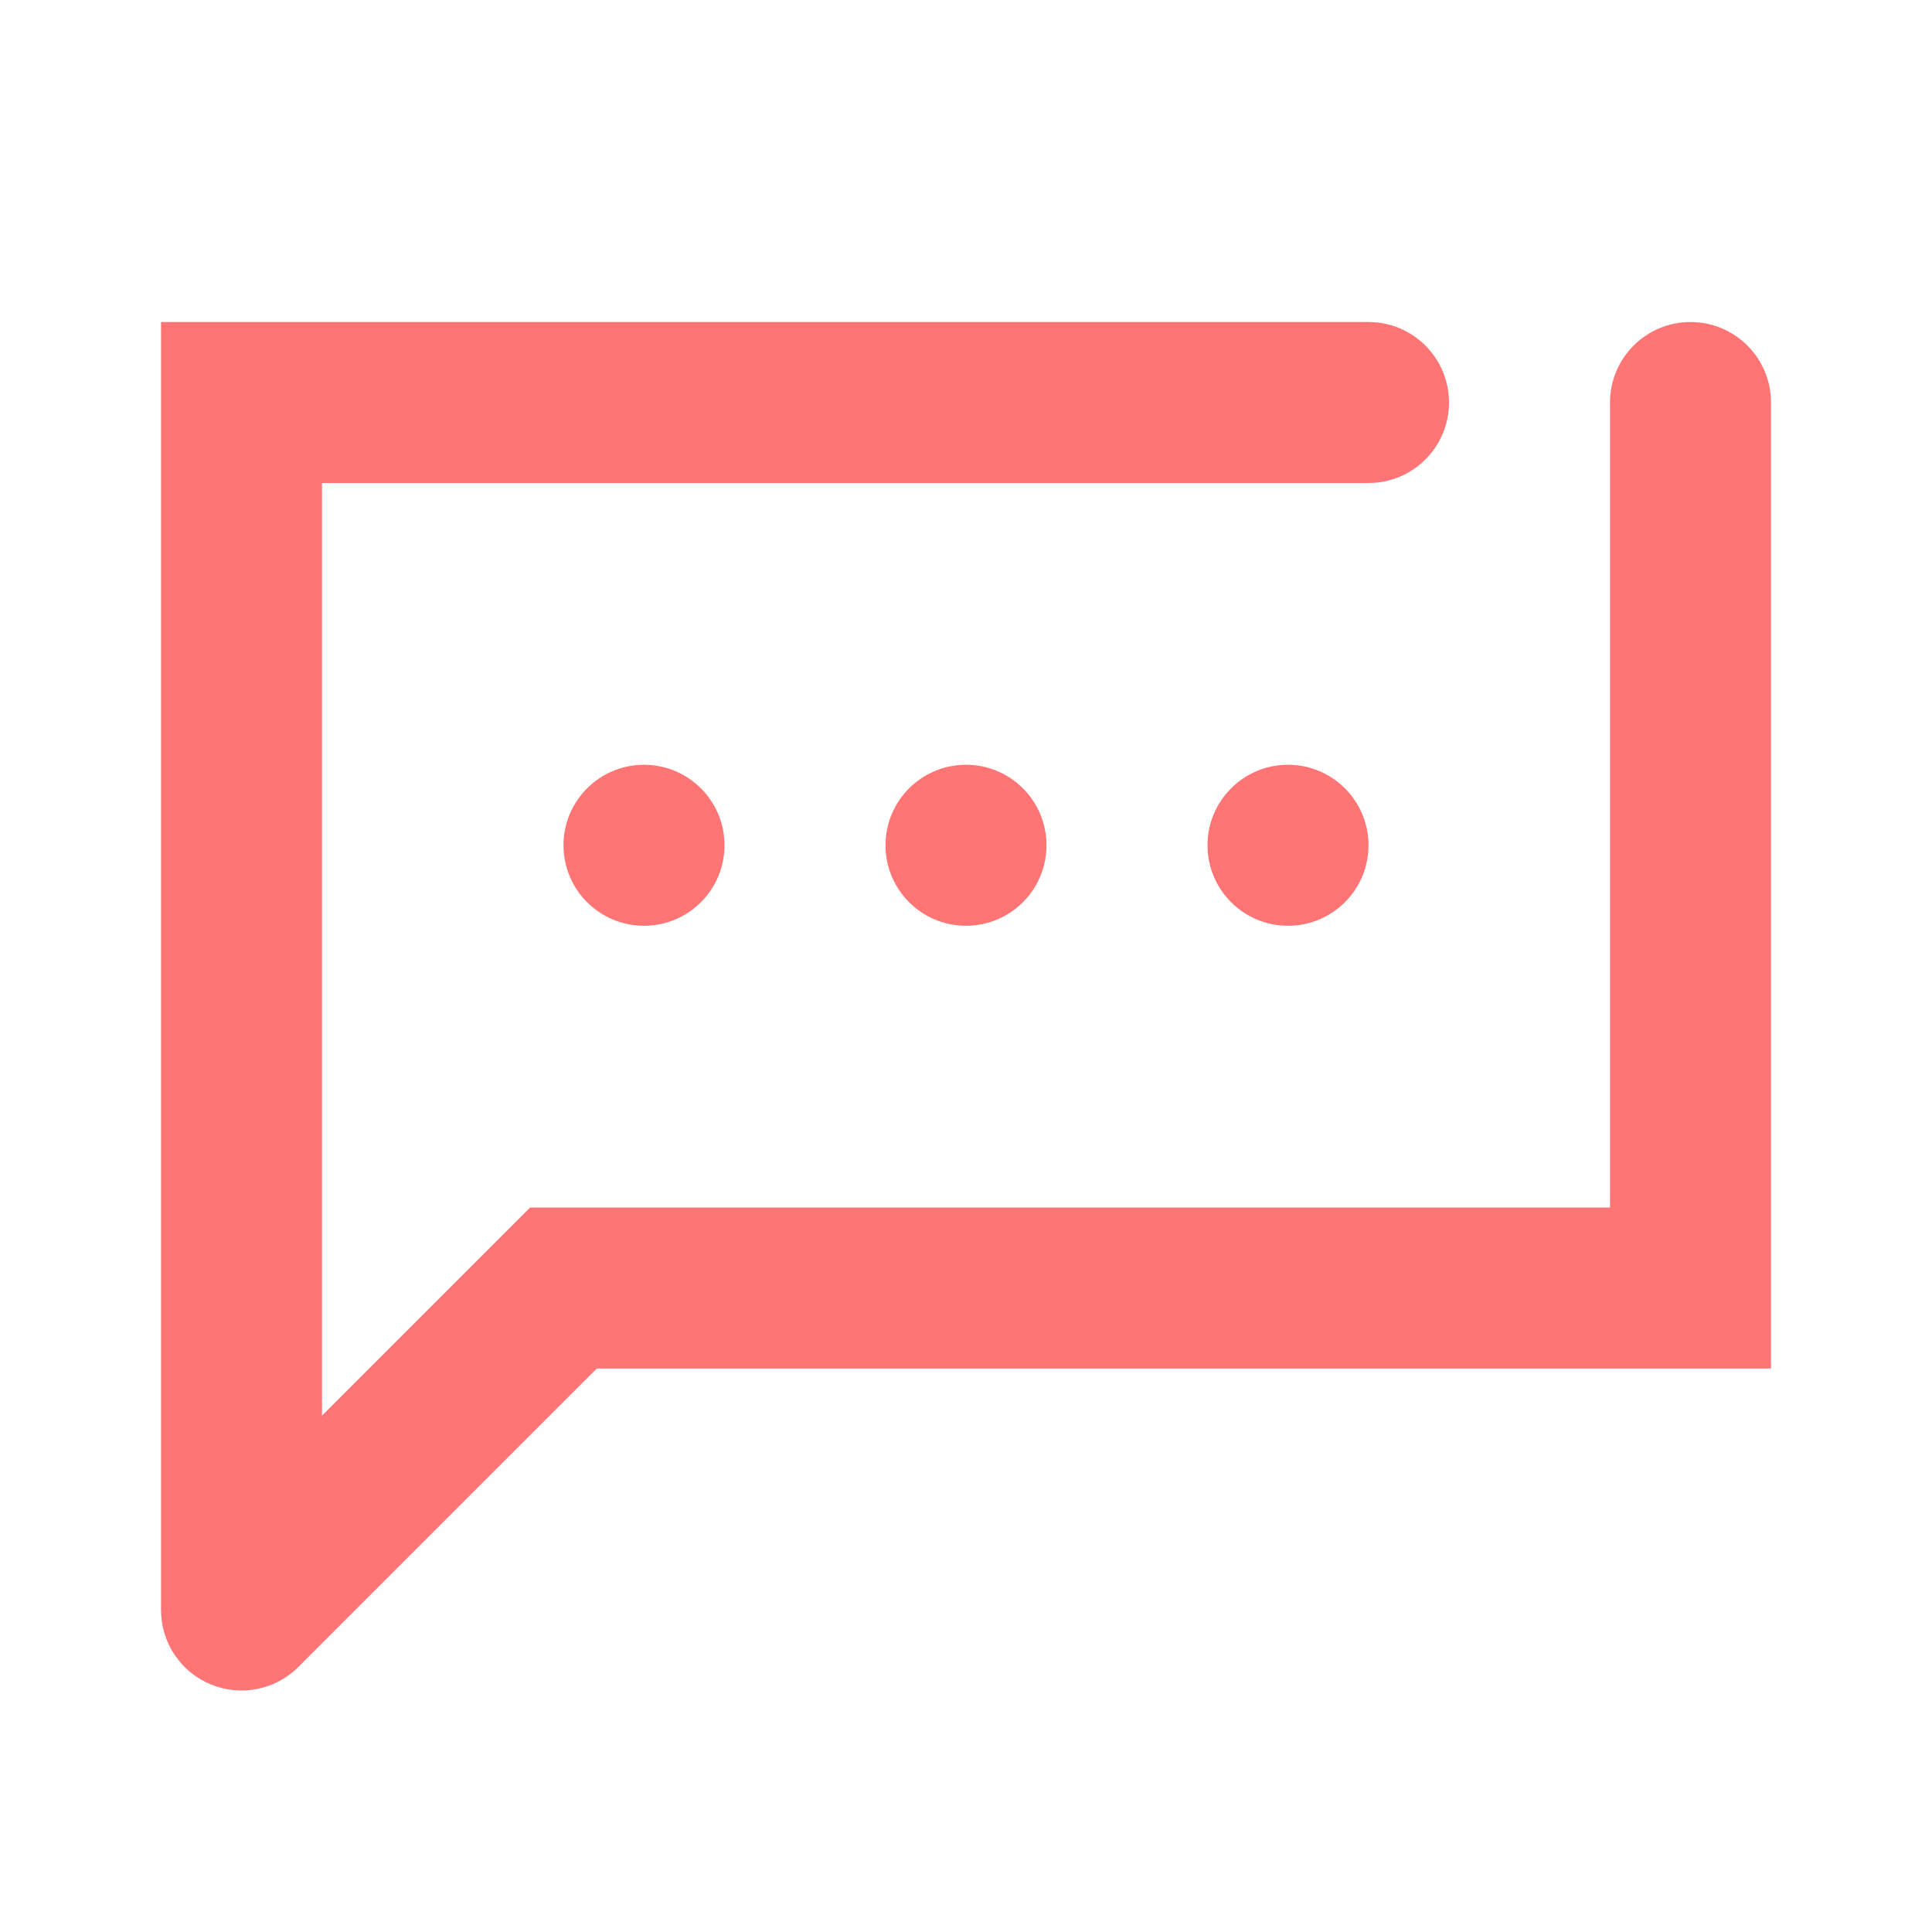 <svg width="56" height="56" viewBox="0 0 56 56" fill="none" xmlns="http://www.w3.org/2000/svg">
<path d="M4.667 9.334V46.667C4.667 47.611 5.235 48.461 6.107 48.823C6.979 49.184 7.983 48.984 8.65 48.317L17.3 39.667H51.333V11.667C51.333 10.378 50.289 9.334 49 9.334C47.711 9.334 46.667 10.378 46.667 11.667V35H15.367L9.333 41.034V14H39.667C40.955 14 42 12.956 42 11.667C42 10.378 40.955 9.334 39.667 9.334H4.667Z" fill="#FF7575"/>
<path d="M37.333 26.834C38.622 26.834 39.667 25.789 39.667 24.5C39.667 23.212 38.622 22.167 37.333 22.167C36.045 22.167 35 23.212 35 24.5C35 25.789 36.045 26.834 37.333 26.834Z" fill="#FF7575"/>
<path d="M30.333 24.5C30.333 25.789 29.289 26.834 28 26.834C26.711 26.834 25.667 25.789 25.667 24.5C25.667 23.212 26.711 22.167 28 22.167C29.289 22.167 30.333 23.212 30.333 24.5Z" fill="#FF7575"/>
<path d="M18.667 26.834C19.955 26.834 21 25.789 21 24.5C21 23.212 19.955 22.167 18.667 22.167C17.378 22.167 16.333 23.212 16.333 24.5C16.333 25.789 17.378 26.834 18.667 26.834Z" fill="#FF7575"/>
</svg>
